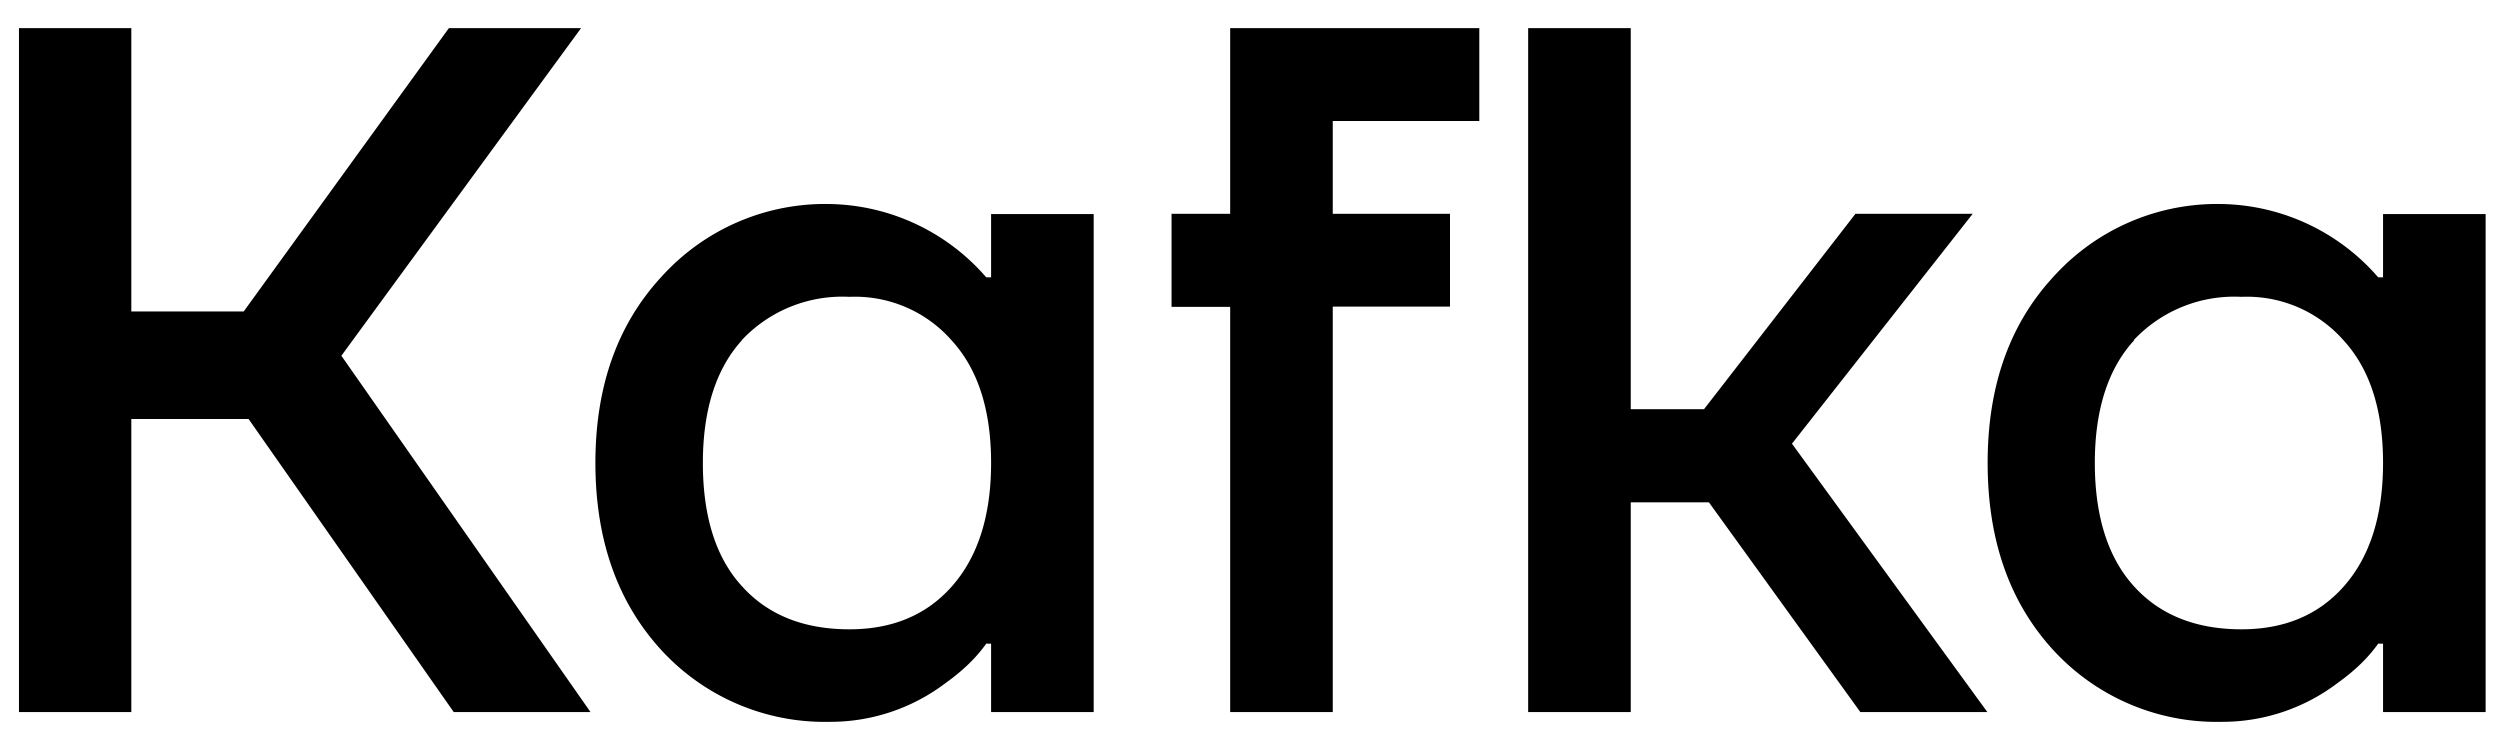 <svg viewBox="0 0 87 26" fill="none" xmlns="http://www.w3.org/2000/svg"><path d="M.66 24.78v-23.8h3.91v9.86h3.91l7.14-9.86h4.6l-8.34 11.4 8.67 12.4h-4.76l-7.14-10.2h-4.08v10.2h-3.9Zm22.37-2.14c-1.54-1.67-2.31-3.85-2.31-6.53 0-2.67.77-4.83 2.31-6.49a7.67 7.67 0 0 1 5.85-2.52 7.37 7.37 0 0 1 5.44 2.55h.17v-2.2h3.57v17.33h-3.57v-2.38h-.17c-.34.48-.8.93-1.4 1.36a6.64 6.64 0 0 1-4.04 1.36 7.72 7.72 0 0 1-5.85-2.48Zm2.79-10.8c-.9.99-1.36 2.42-1.36 4.27 0 1.86.45 3.3 1.36 4.29.9 1 2.15 1.5 3.74 1.5 1.5 0 2.69-.5 3.57-1.5.9-1.02 1.36-2.45 1.36-4.29 0-1.83-.45-3.25-1.36-4.25a4.48 4.48 0 0 0-3.57-1.53 4.8 4.8 0 0 0-3.74 1.5Zm14.95-1.17v-3.23h2.04v-6.46h8.67v3.23h-5.1v3.23h4.08v3.23h-4.08v14.11h-3.57v-14.1h-2.04Zm12.41 14.11v-23.8h3.57v13.26h2.55l5.27-6.8h4.08l-6.29 8 6.8 9.34h-4.42l-5.27-7.3h-2.72v7.3h-3.57Zm18.29-2.14c-1.54-1.67-2.3-3.85-2.3-6.53 0-2.67.76-4.83 2.3-6.49a7.67 7.67 0 0 1 5.85-2.52 7.37 7.37 0 0 1 5.44 2.55h.17v-2.2h3.57v17.33h-3.57v-2.38h-.17c-.34.48-.8.93-1.4 1.36a6.64 6.64 0 0 1-4.04 1.36 7.72 7.72 0 0 1-5.85-2.48Zm2.8-10.8c-.91.99-1.37 2.42-1.37 4.27 0 1.86.46 3.3 1.36 4.29.9 1 2.16 1.5 3.74 1.5 1.5 0 2.69-.5 3.57-1.5.9-1.02 1.36-2.45 1.36-4.29 0-1.83-.45-3.25-1.36-4.25a4.48 4.48 0 0 0-3.57-1.53 4.8 4.8 0 0 0-3.74 1.5Z" fill="#000"/></svg>